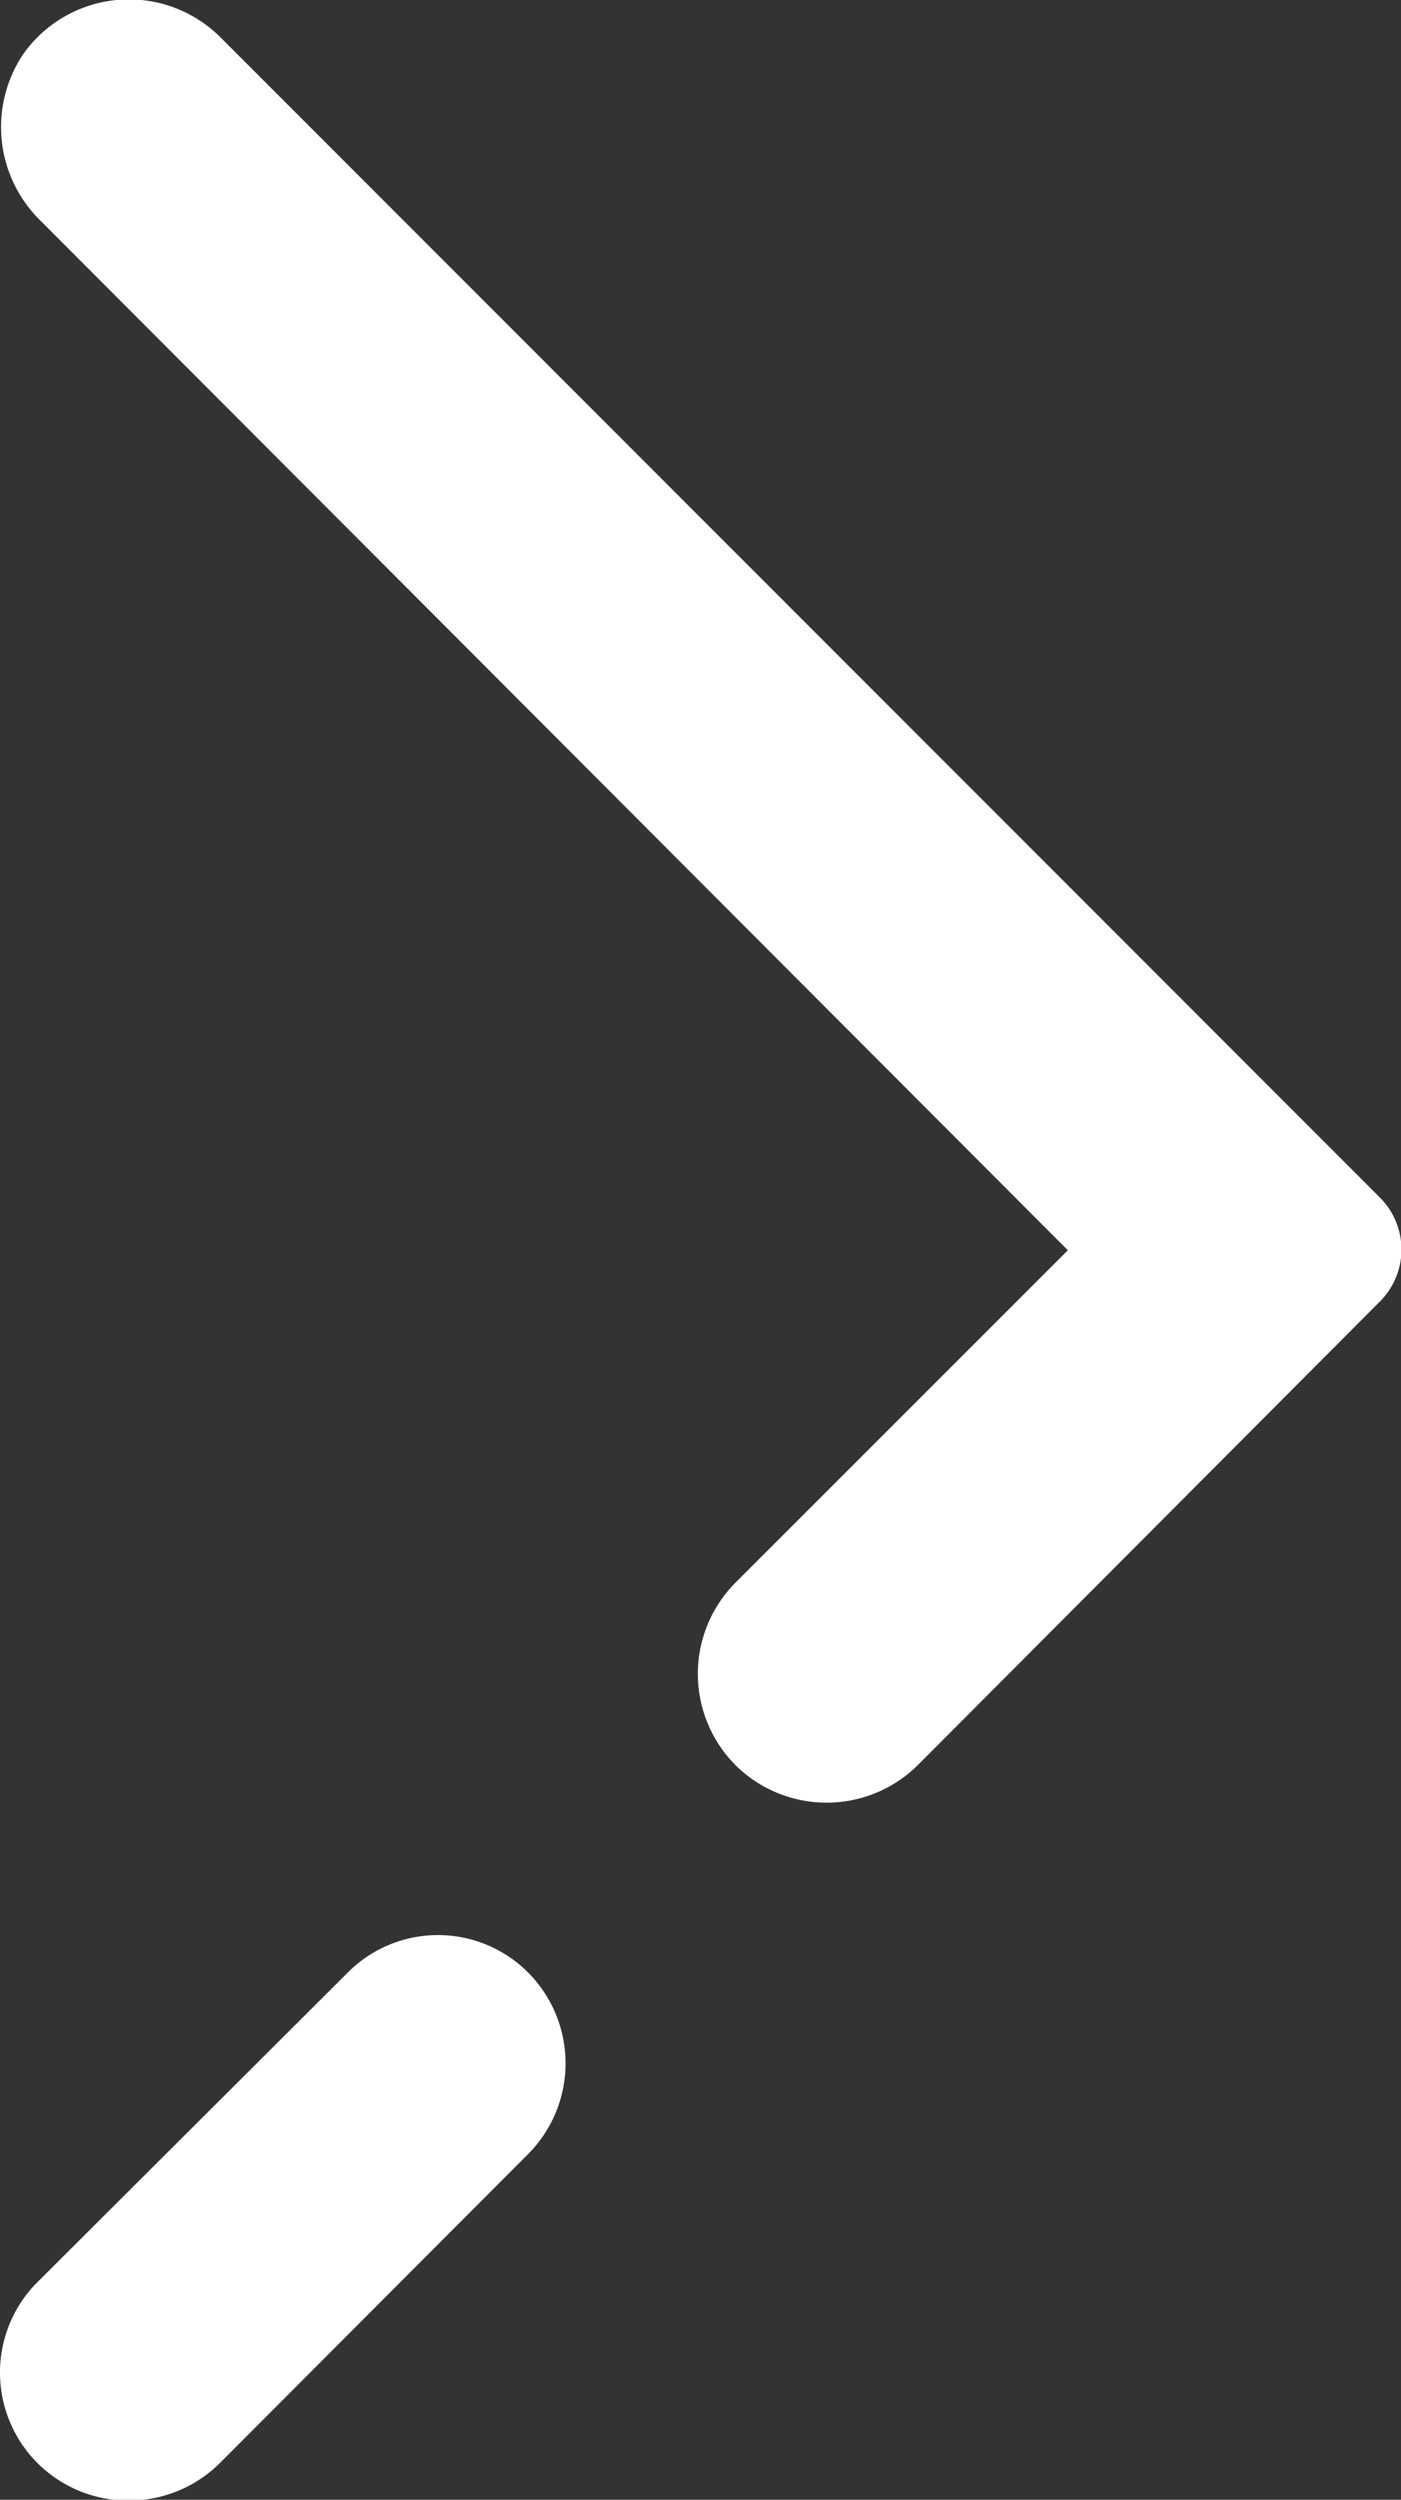 <svg xmlns="http://www.w3.org/2000/svg" viewBox="0 0 19.05 33.99"><rect x="0" y="0" width="19.05" height="33.99" fill="#333333" stroke="none"/><defs><style>.cls-1{fill:#fff;}</style></defs><g id="图层_2" data-name="图层 2"><g id="图层_1-2" data-name="图层 1"><path class="cls-1" d="M7.18,26.82h0a1.75,1.75,0,0,1,0,2.47L3,33.48A1.75,1.75,0,0,1,1.75,34,1.74,1.74,0,0,1,.54,31l4.17-4.16A1.73,1.73,0,0,1,7.18,26.82Z"/><path class="cls-1" d="M18.75,17.71,12.48,24A1.76,1.76,0,0,1,10,24h0a1.76,1.76,0,0,1,0-2.48L14.52,17,.55,3A1.78,1.78,0,0,1,.32.73,1.76,1.76,0,0,1,3,.51L18.75,16.27A1,1,0,0,1,18.75,17.71Z"/></g></g></svg>
